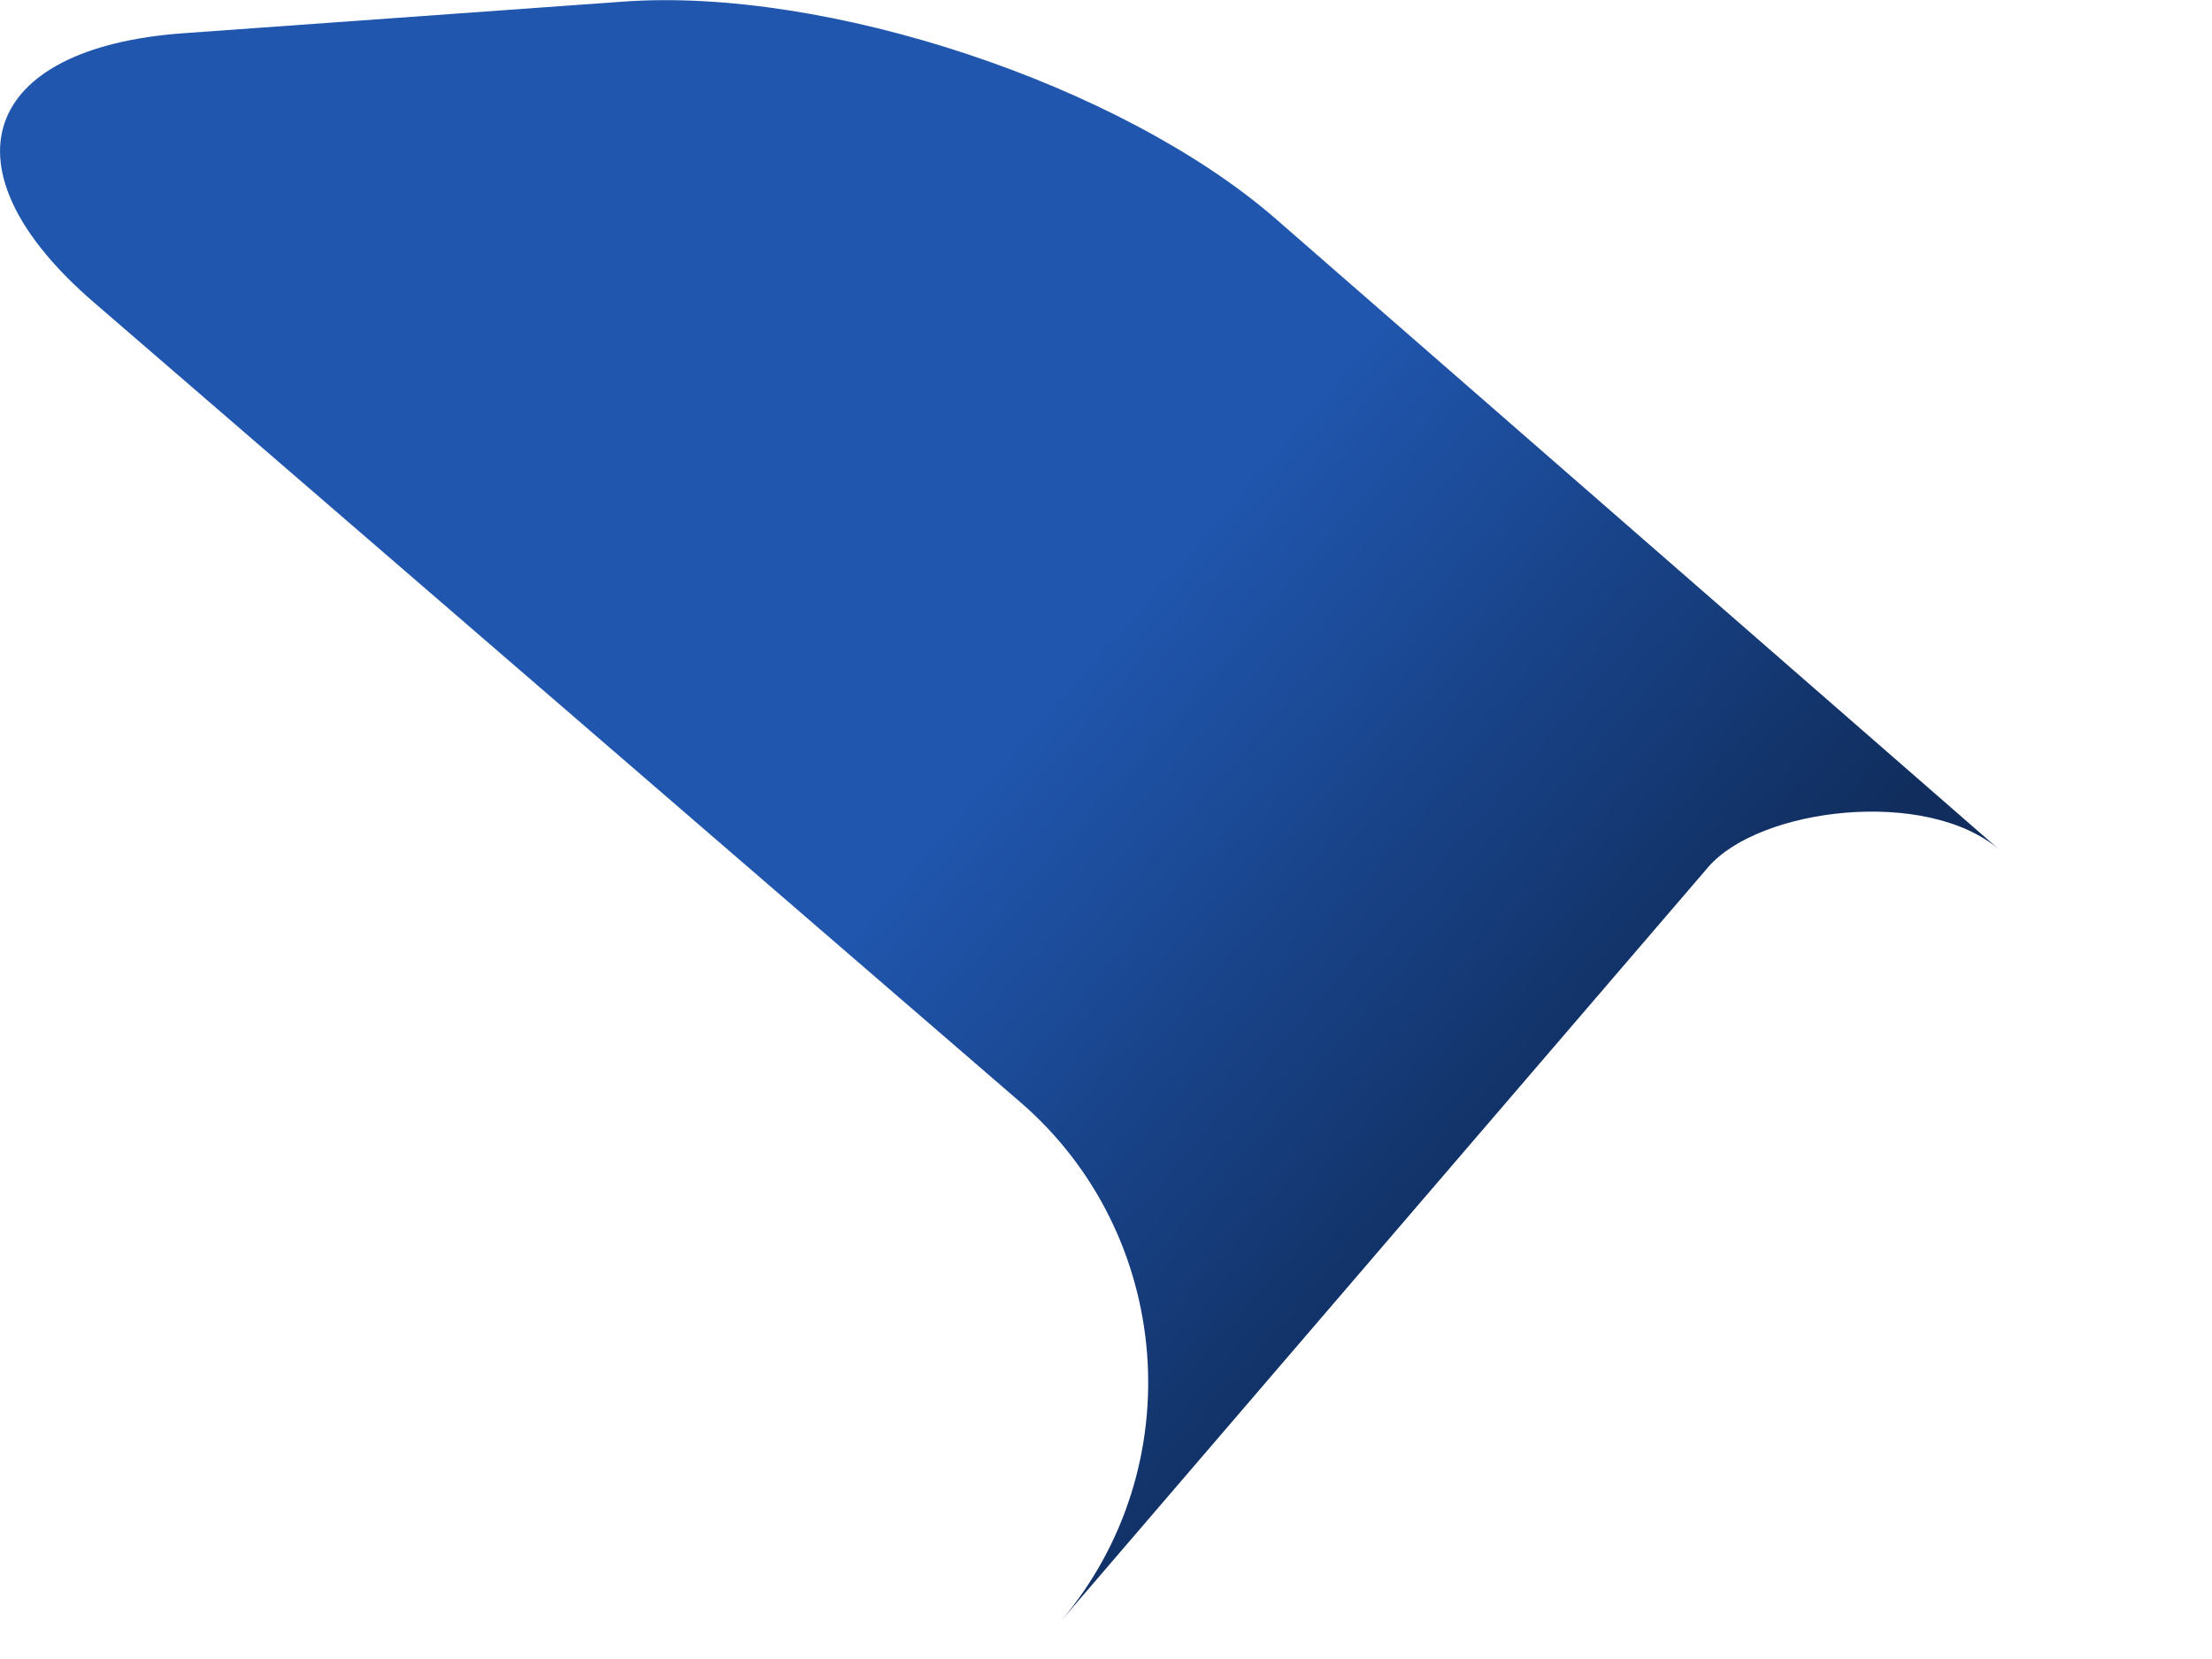 <?xml version="1.0" encoding="utf-8"?>
<svg xmlns="http://www.w3.org/2000/svg" fill="none" height="100%" overflow="visible" preserveAspectRatio="none" style="display: block;" viewBox="0 0 4 3" width="100%">
<path d="M1.918 2.932C1.917 2.933 1.916 2.935 1.915 2.936L1.918 2.932ZM1.845 1.993L0.17 0.547C-0.11 0.306 -0.036 0.086 0.333 0.06L1.126 0.003C1.494 -0.024 2.025 0.152 2.305 0.394L3.616 1.537C3.484 1.423 3.181 1.461 3.089 1.568L1.918 2.932C2.155 2.653 2.122 2.232 1.845 1.993Z" fill="url(#paint0_linear_0_3188)" id="Vector"/>
<defs>
<linearGradient gradientUnits="userSpaceOnUse" id="paint0_linear_0_3188" x1="-0.448" x2="1.721" y1="1.554" y2="3.438">
<stop stop-color="#2056AE"/>
<stop offset="0.551" stop-color="#2056AE"/>
<stop offset="1" stop-color="#102D5D"/>
</linearGradient>
</defs>
</svg>